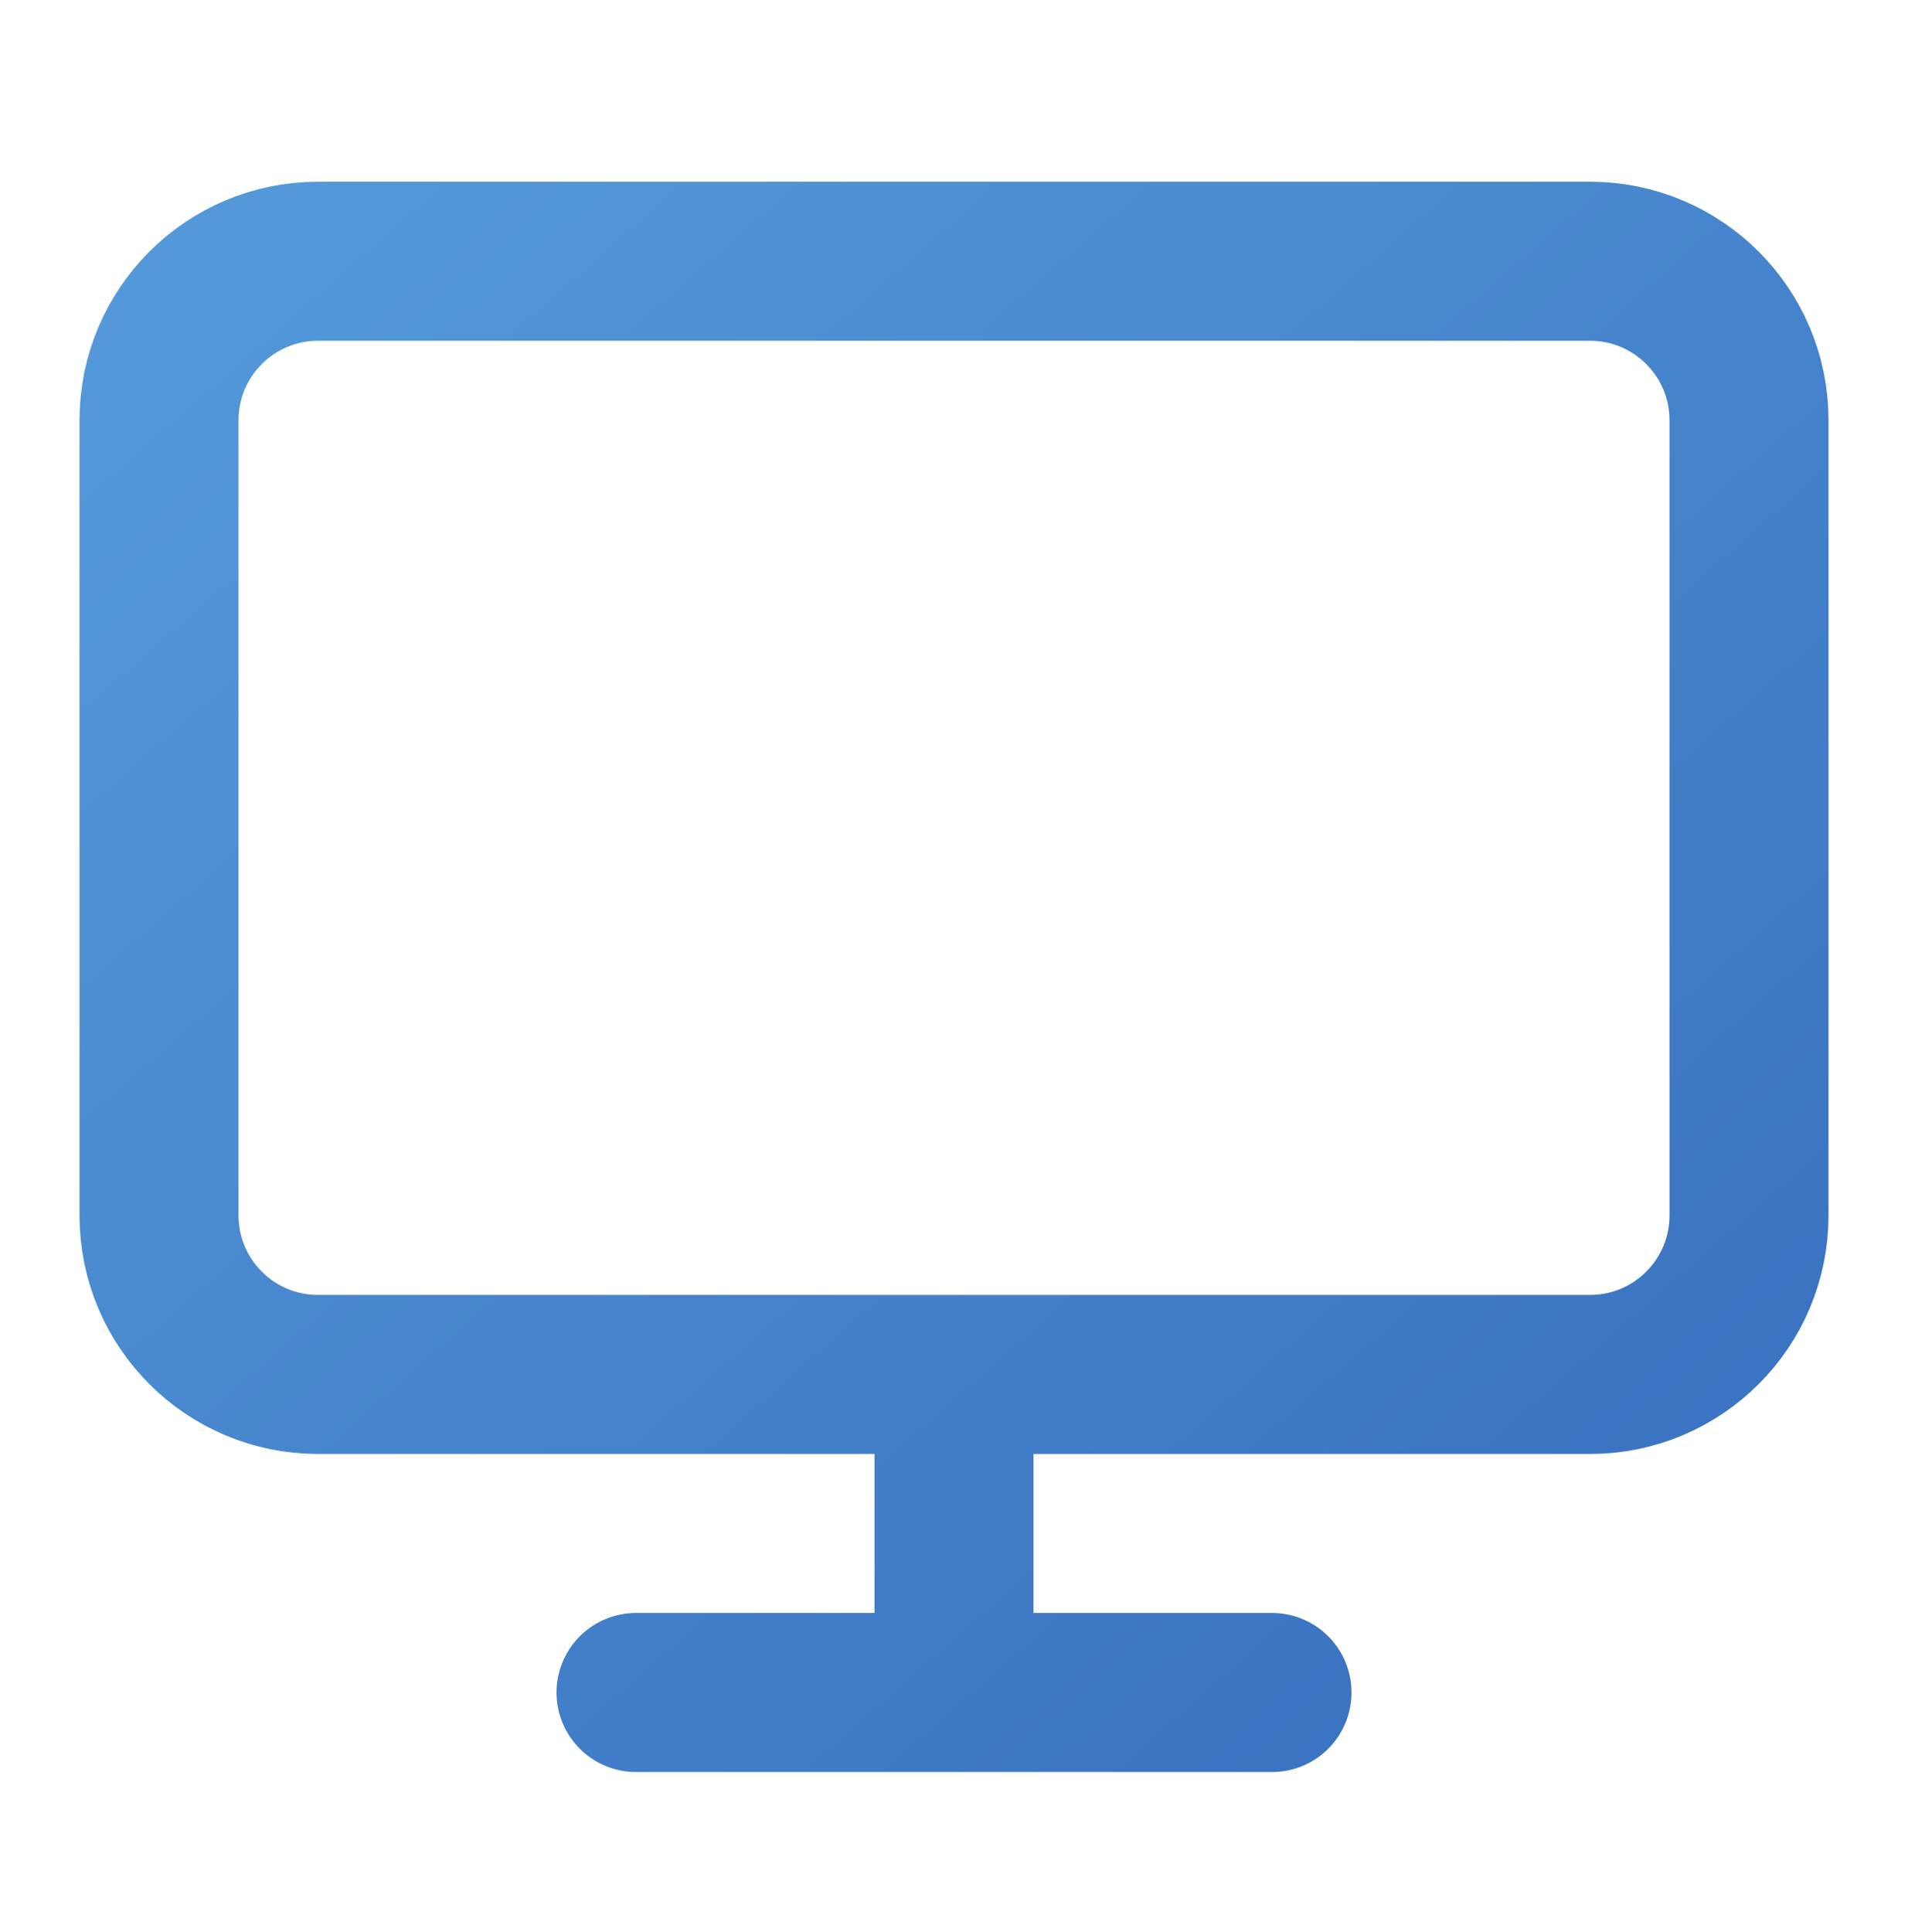 <svg xmlns="http://www.w3.org/2000/svg" width="80" height="81" viewBox="0 0 80 81" fill="none"><path d="M26.667 70.952H53.334M40 57.619V70.952M13.334 10.952H66.667C70.349 10.952 73.334 13.937 73.334 17.619V50.952C73.334 54.634 70.349 57.619 66.667 57.619H13.334C9.652 57.619 6.667 54.634 6.667 50.952V17.619C6.667 13.937 9.652 10.952 13.334 10.952Z" stroke="url(#paint0_linear_904_1801)" stroke-width="6.667" stroke-linecap="round" stroke-linejoin="round"></path><defs><linearGradient id="paint0_linear_904_1801" x1="2.667" y1="6.452" x2="67.387" y2="80.182" gradientUnits="userSpaceOnUse"><stop stop-color="#559CDC"></stop><stop offset="1" stop-color="#376EBE"></stop></linearGradient></defs></svg>